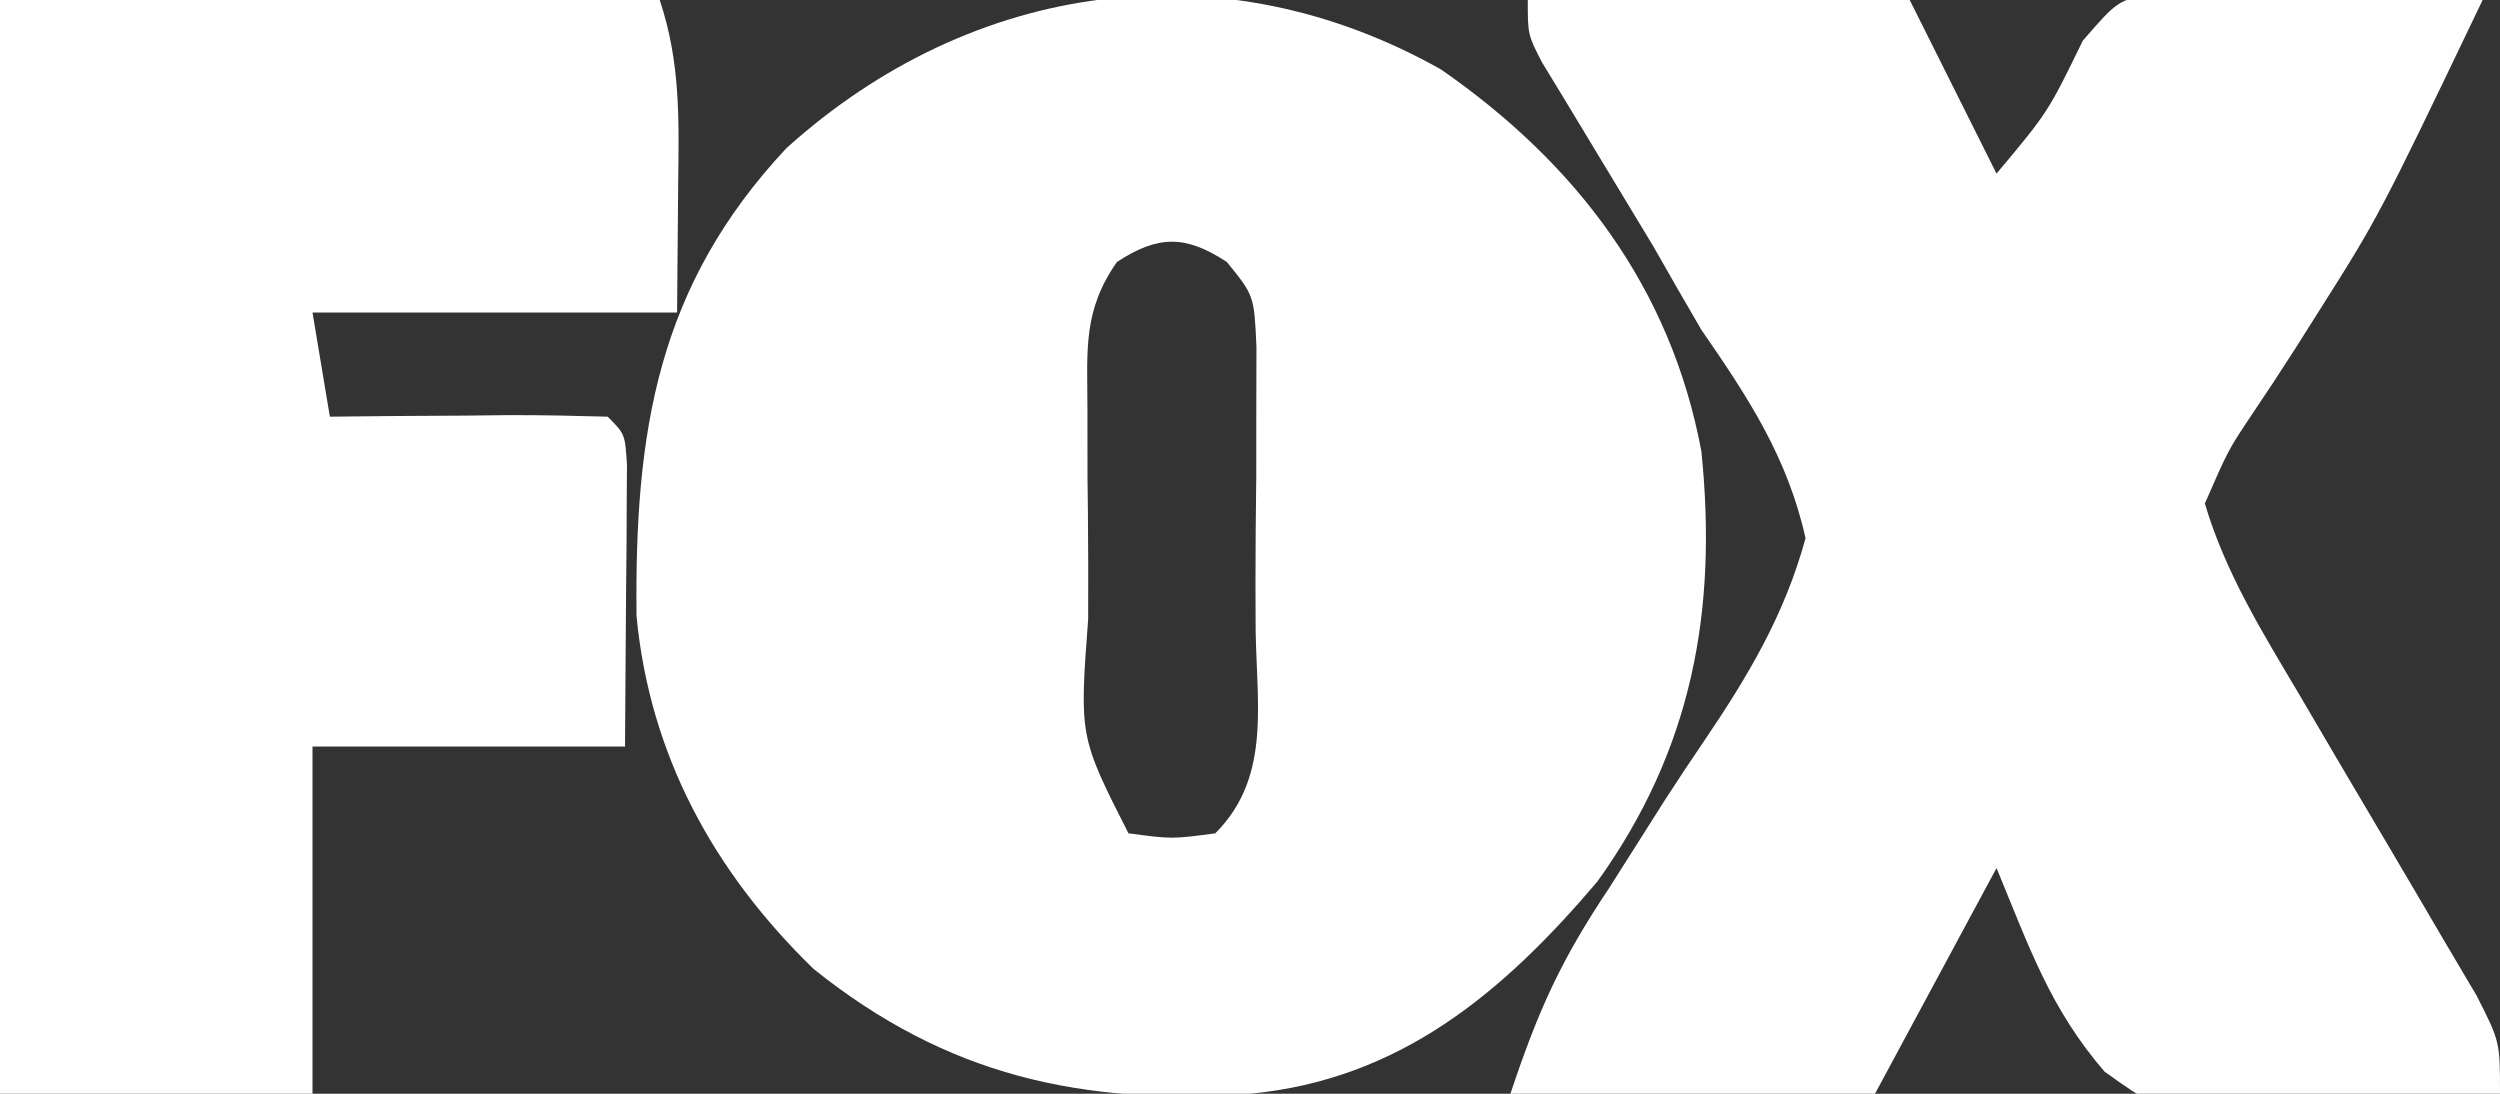 <?xml version="1.0" encoding="UTF-8"?>
<svg version="1.1" xmlns="http://www.w3.org/2000/svg" width="144" height="63">
<rect width="100%" height="100%" fill="#333333" stroke="none"/>
<path d="M0 0 C7.797 5.403 13.243 12.574 15 22 C15.936 31.203 14.46 39.174 9.012 46.773 C3.564 53.191 -2.365 58.178 -11 59 C-20.695 59.685 -28.469 57.963 -36.145 51.805 C-41.895 46.212 -45.57 39.505 -46.336 31.484 C-46.447 20.856 -45.143 12.481 -37.699 4.531 C-26.98 -5.128 -12.657 -7.127 0 0 Z M-18.665 11.09 C-20.633 13.905 -20.372 16.159 -20.363 19.566 C-20.363 20.856 -20.362 22.146 -20.361 23.475 C-20.353 24.145 -20.345 24.816 -20.336 25.507 C-20.313 27.559 -20.316 29.61 -20.322 31.662 C-20.828 38.433 -20.828 38.433 -18 44 C-15.5 44.333 -15.5 44.333 -13 44 C-9.641 40.641 -10.703 36.225 -10.678 31.662 C-10.68 30.989 -10.682 30.317 -10.684 29.624 C-10.687 27.574 -10.664 25.525 -10.639 23.475 C-10.638 22.185 -10.637 20.895 -10.637 19.566 C-10.634 18.38 -10.631 17.193 -10.628 15.971 C-10.762 13.024 -10.762 13.024 -12.335 11.09 C-14.713 9.533 -16.287 9.533 -18.665 11.09 Z " fill="#FFFFFF" transform="translate(83,4)"/>
<path d="M0 0 C7.26 0 14.52 0 22 0 C23.65 3.3 25.3 6.6 27 10 C29.965 6.461 29.965 6.461 31.969 2.344 C34 0 34 0 36.208 -0.402 C39.049 -0.494 41.847 -0.434 44.688 -0.312 C45.676 -0.29 46.664 -0.267 47.682 -0.244 C50.123 -0.185 52.561 -0.103 55 0 C49.025 12.469 49.025 12.469 45.461 18.094 C45.042 18.758 44.623 19.421 44.191 20.105 C43.367 21.392 42.527 22.67 41.67 23.936 C40.352 25.91 40.352 25.91 39 29 C40.187 33.017 42.352 36.481 44.477 40.07 C45.154 41.225 45.831 42.38 46.508 43.535 C47.57 45.338 48.634 47.14 49.701 48.94 C50.736 50.688 51.763 52.442 52.789 54.195 C53.405 55.237 54.02 56.279 54.655 57.352 C56 60 56 60 56 63 C37.894 65.074 37.894 65.074 33.22 61.724 C30.089 58.093 28.893 54.578 27 50 C24.69 54.29 22.38 58.58 20 63 C13.07 63 6.14 63 -1 63 C0.626 58.122 1.927 55.278 4.688 51.148 C5.755 49.465 6.823 47.782 7.889 46.098 C8.629 44.95 9.384 43.812 10.154 42.684 C12.705 38.921 14.798 35.4 16 31 C14.956 26.331 12.699 22.901 10 19 C9.065 17.399 8.14 15.793 7.227 14.18 C6.364 12.742 5.496 11.307 4.625 9.875 C3.738 8.416 2.855 6.956 1.977 5.492 C1.596 4.867 1.215 4.241 0.823 3.597 C0 2 0 2 0 0 Z " fill="#FEFEFE" transform="translate(88,0)"/>
<path d="M0 0 C12.54 0 25.08 0 38 0 C39.207 3.621 39.108 6.925 39.062 10.688 C39.042 13.101 39.021 15.514 39 18 C32.07 18 25.14 18 18 18 C18.33 19.98 18.66 21.96 19 24 C20.143 23.988 21.287 23.977 22.465 23.965 C23.956 23.955 25.447 23.946 26.938 23.938 C27.692 23.929 28.447 23.921 29.225 23.912 C31.15 23.903 33.075 23.948 35 24 C36 25 36 25 36.114 26.766 C36.108 27.515 36.103 28.264 36.098 29.035 C36.095 29.764 36.093 30.492 36.09 31.242 C36.081 32.173 36.072 33.104 36.062 34.062 C36.042 37.012 36.021 39.961 36 43 C30.06 43 24.12 43 18 43 C18 49.6 18 56.2 18 63 C12.06 63 6.12 63 0 63 C0 42.21 0 21.42 0 0 Z " fill="#FFFFFF" transform="translate(0,0)"/>
</svg>
